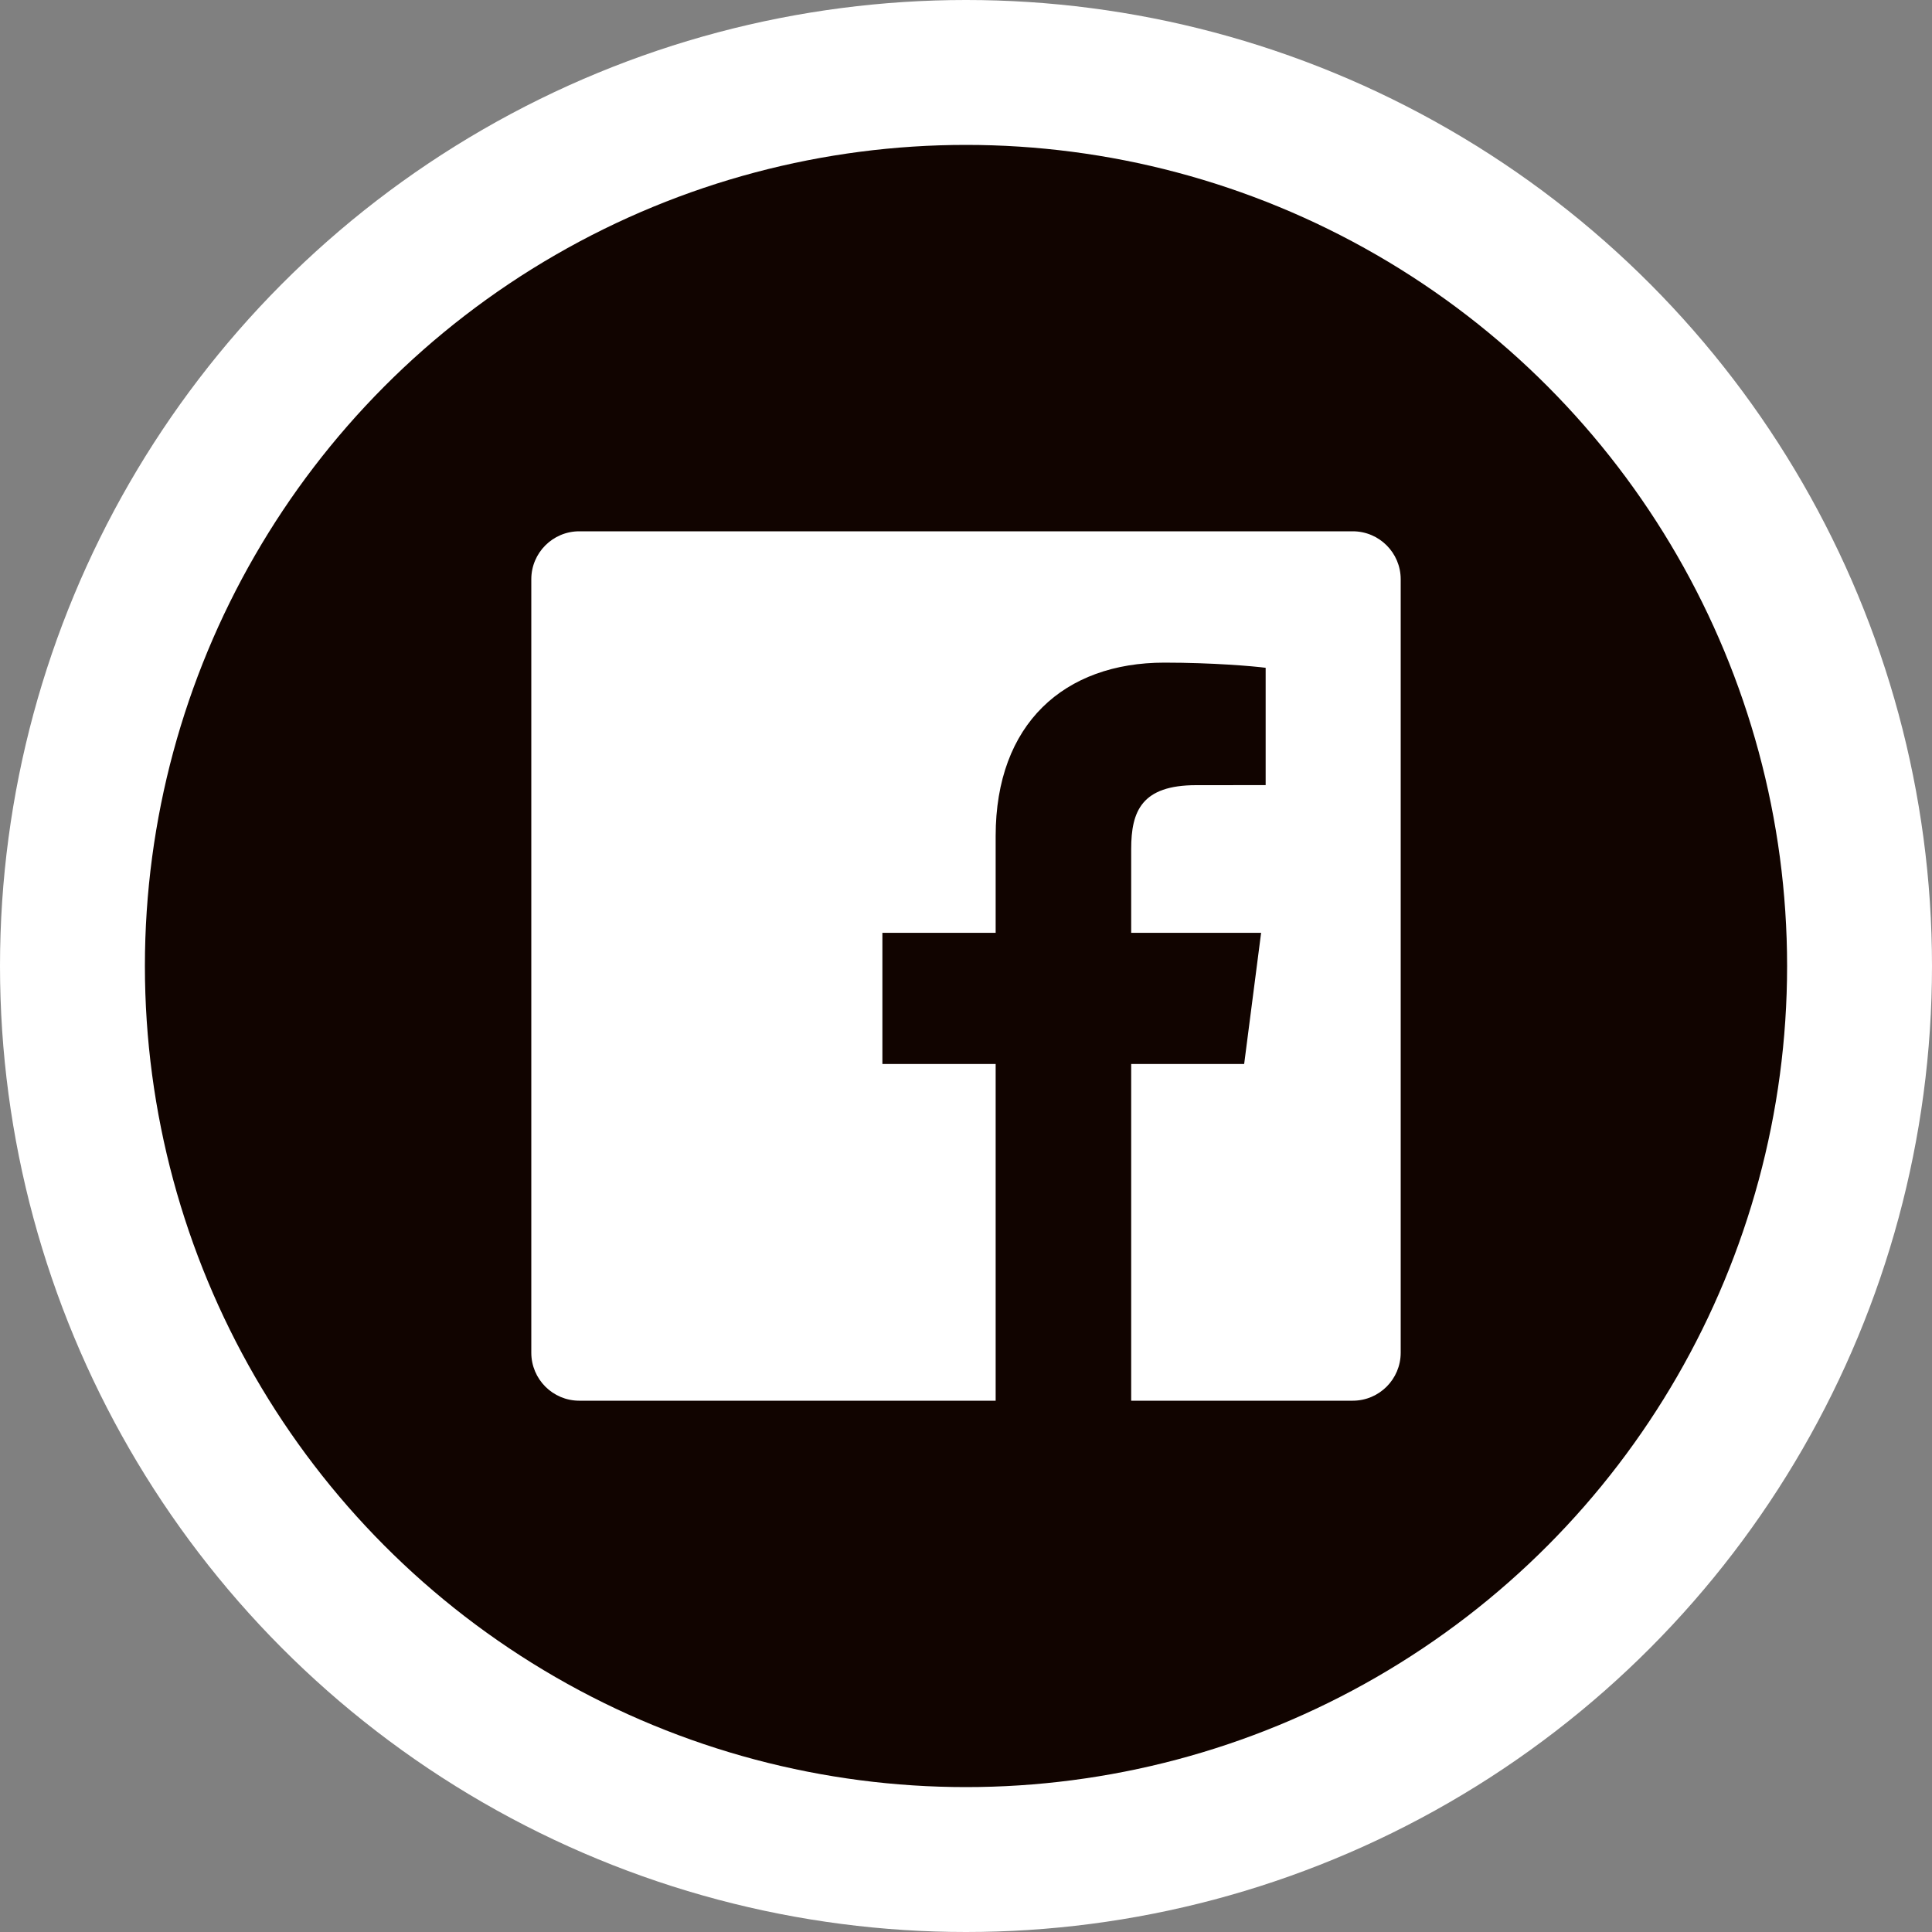 <svg xmlns="http://www.w3.org/2000/svg" width="40" height="40" viewBox="0 0 40 40" fill="none"><rect x="0" y="0" width="40" height="40" fill="#808080" stroke="none"/><circle cx="20" cy="20" r="20" fill="white"></circle><circle cx="20" cy="20" r="17" fill="#110400"></circle><path d="M20.614 29H11.993C11.445 29 11 28.555 11 28.006V11.993C11 11.445 11.445 11 11.993 11H28.007C28.555 11 29 11.445 29 11.993V28.006C29 28.555 28.555 29 28.007 29H23.42V22.029H25.759L26.11 19.313H23.42V17.578C23.42 16.792 23.638 16.256 24.766 16.256L26.204 16.255V13.826C25.956 13.793 25.102 13.719 24.108 13.719C22.034 13.719 20.614 14.985 20.614 17.309V19.313H18.269V22.029H20.614V29V29Z" fill="white"></path></svg>